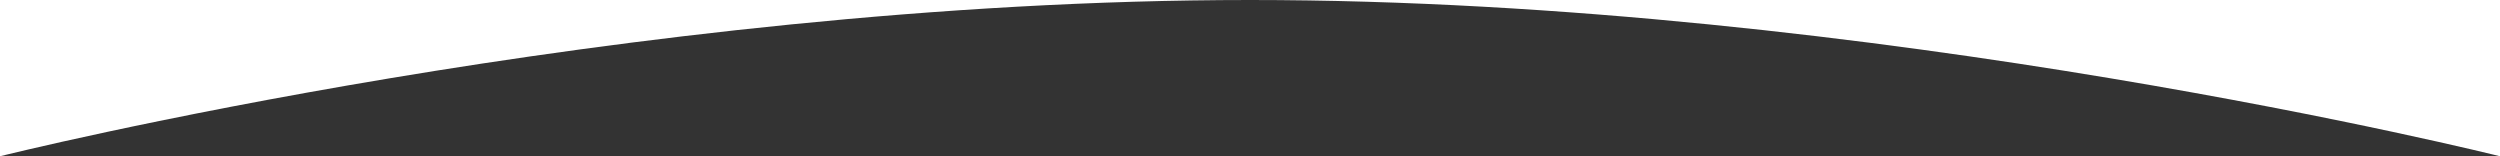 <svg xmlns="http://www.w3.org/2000/svg" width="1920" height="120" viewBox="0 0 1920 120">
  <rect x="0" y="0" width="1920" height="120" fill="#333333" stroke="none"/>
  <defs>
    <style>
      .cls-1 {
        fill: #fff;
        fill-rule: evenodd;
      }
    </style>
  </defs>
  <path id="Shape" class="cls-1" d="M0,0H1920V120S1440.17,0,960,0C480.167,0,0,120,0,120V0Z"/>
</svg>
